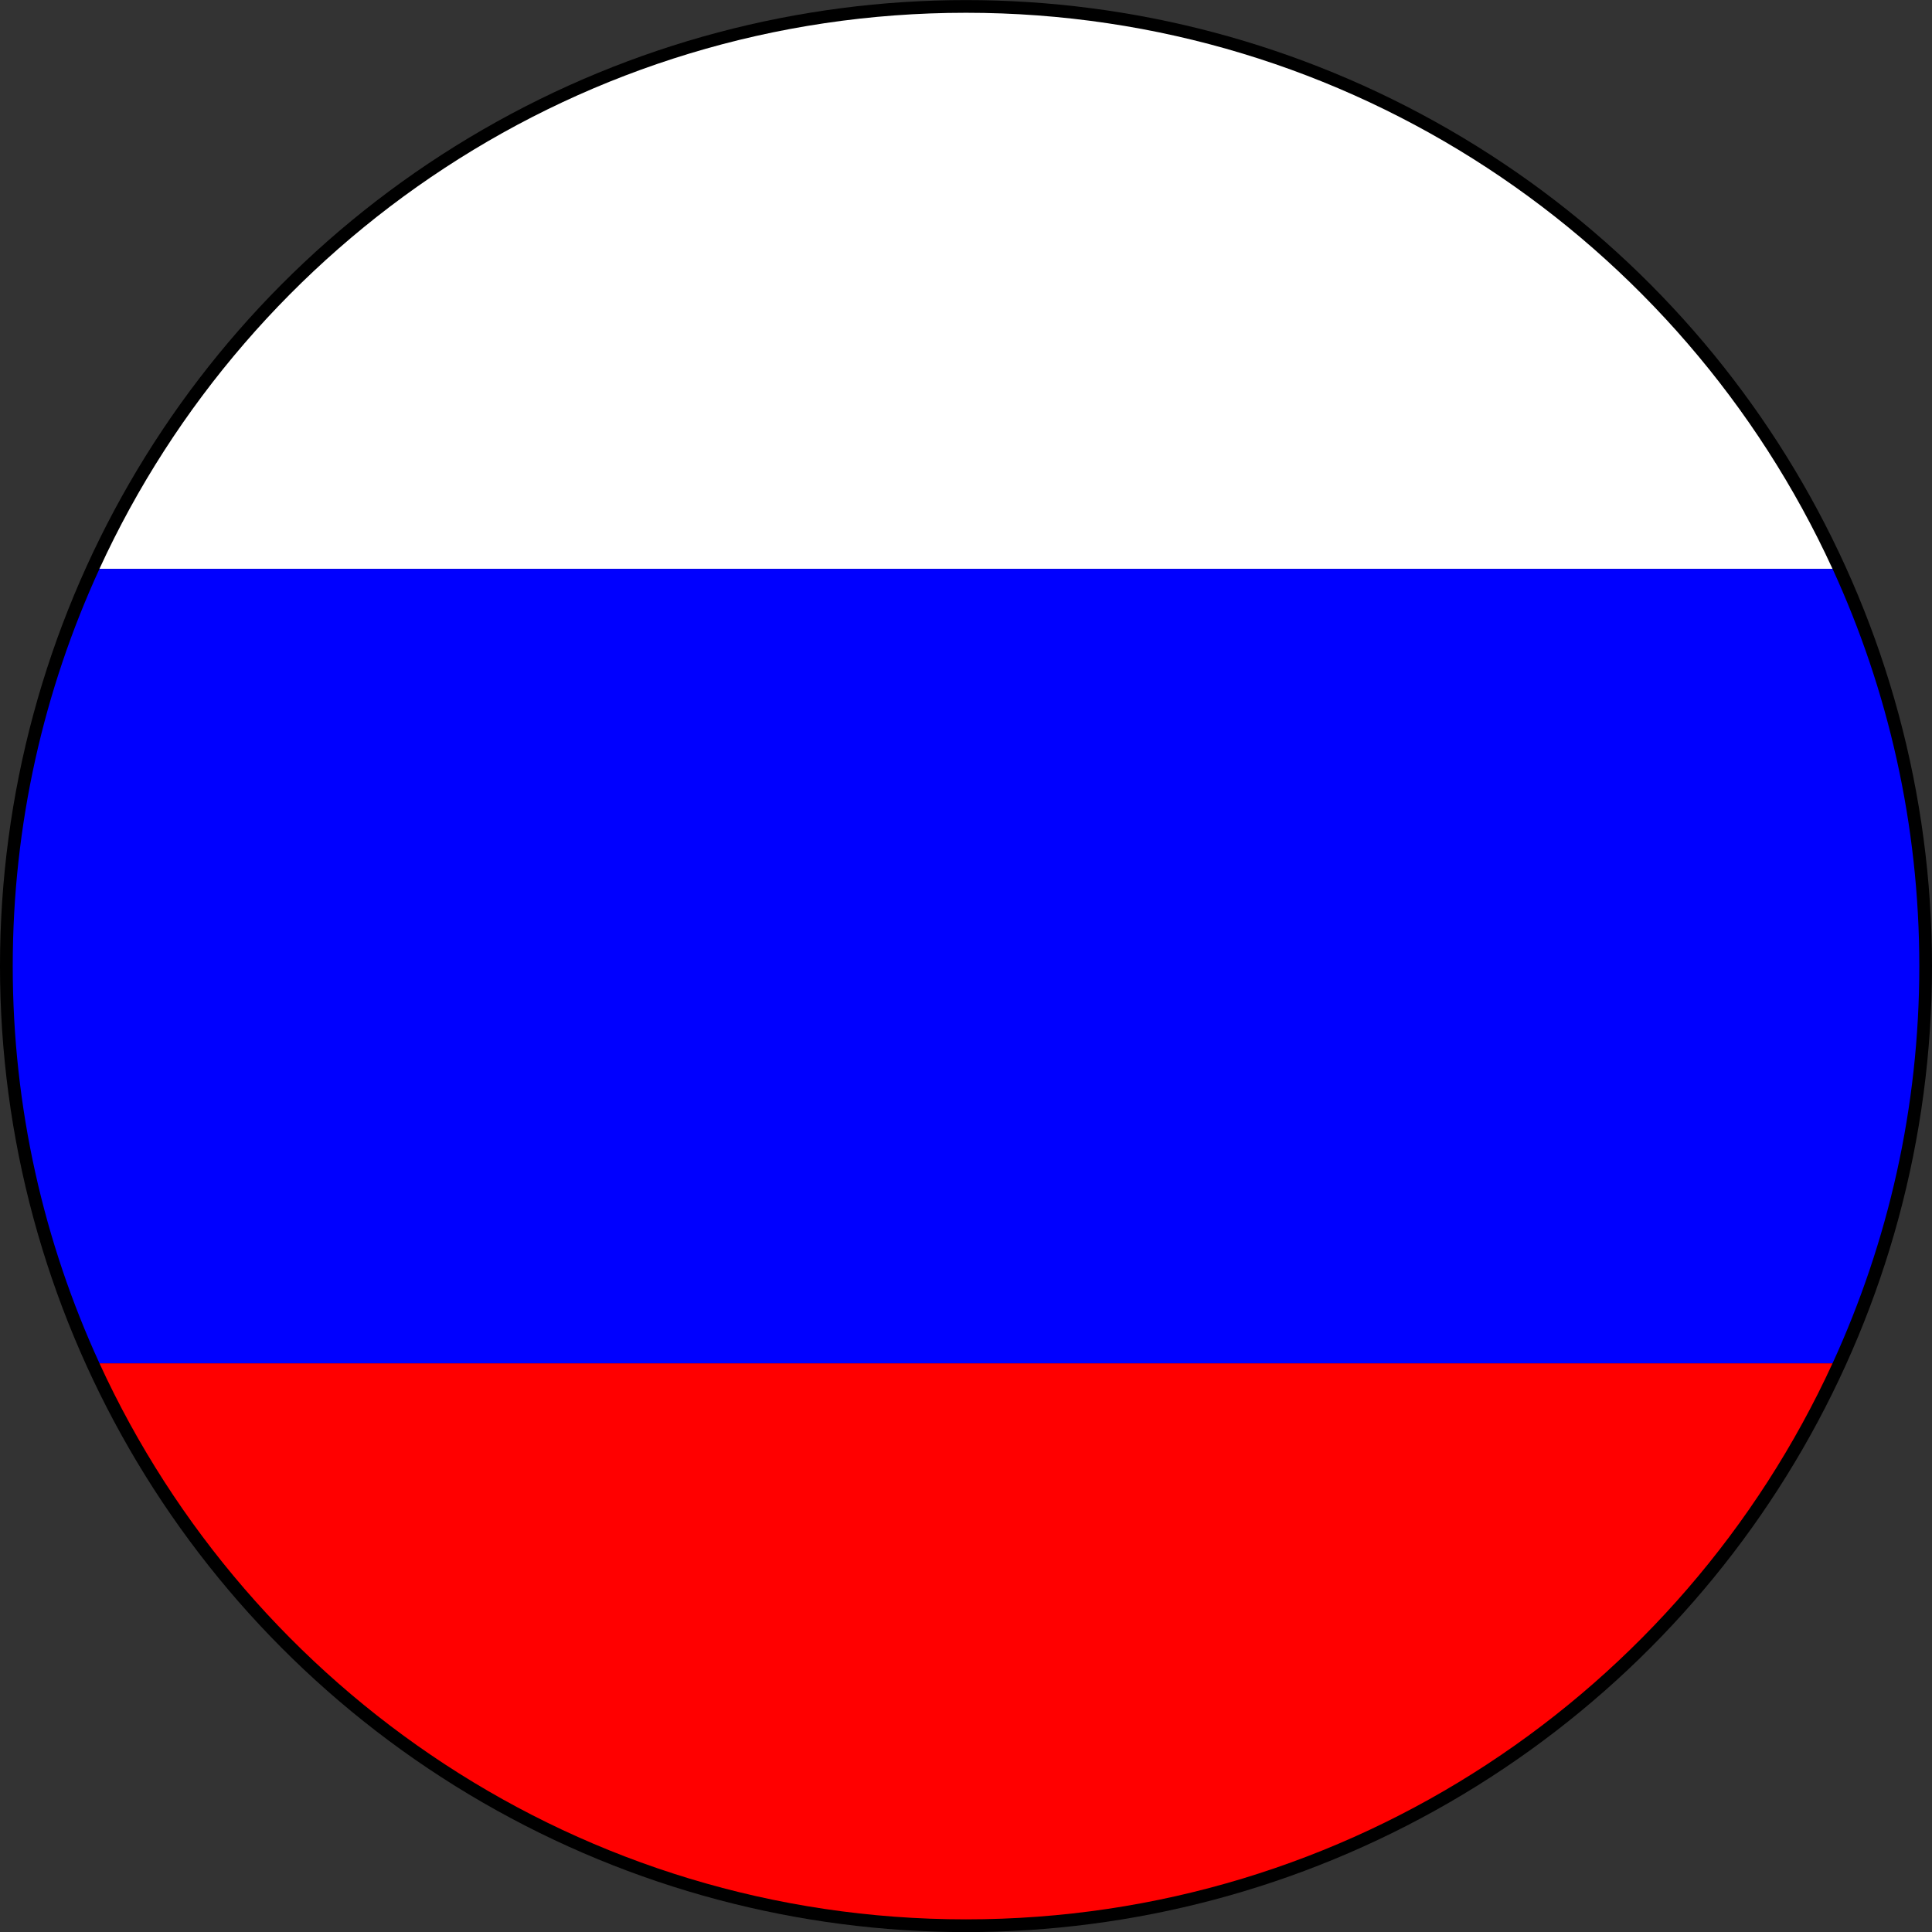 <?xml version="1.0" encoding="utf-8"?>
<!-- Generator: Adobe Illustrator 16.0.0, SVG Export Plug-In . SVG Version: 6.00 Build 0)  -->
<!DOCTYPE svg PUBLIC "-//W3C//DTD SVG 1.1//EN" "http://www.w3.org/Graphics/SVG/1.1/DTD/svg11.dtd">
<svg version="1.1" id="Layer_1" xmlns="http://www.w3.org/2000/svg" xmlns:xlink="http://www.w3.org/1999/xlink" x="0px" y="0px"
	 width="44.304px" height="44.306px" viewBox="0 0 44.304 44.306" enable-background="new 0 0 44.304 44.306" xml:space="preserve">
<rect x="0" y="0" width="44.304" height="44.306" fill="#333333" stroke="none"/>
<g>
	<circle cx="22.152" cy="22.154" r="22.152"/>
	<g>
		<path fill="#FF0000" d="M22.152,44.014c8.82,0,16.417-5.228,19.871-12.751H2.281C5.735,38.786,13.331,44.014,22.152,44.014z"/>
		<path fill="#FFFFFF" d="M22.152,0.293c-8.821,0-16.417,5.228-19.872,12.752h39.743C38.569,5.521,30.973,0.293,22.152,0.293z"/>
		<path fill="#0000FF" d="M0.292,22.154c0,3.251,0.715,6.334,1.989,9.108h39.743c1.272-2.774,1.989-5.857,1.989-9.108
			c0-3.252-0.717-6.337-1.989-9.109H2.281C1.007,15.817,0.292,18.902,0.292,22.154z"/>
	</g>
</g>
</svg>
